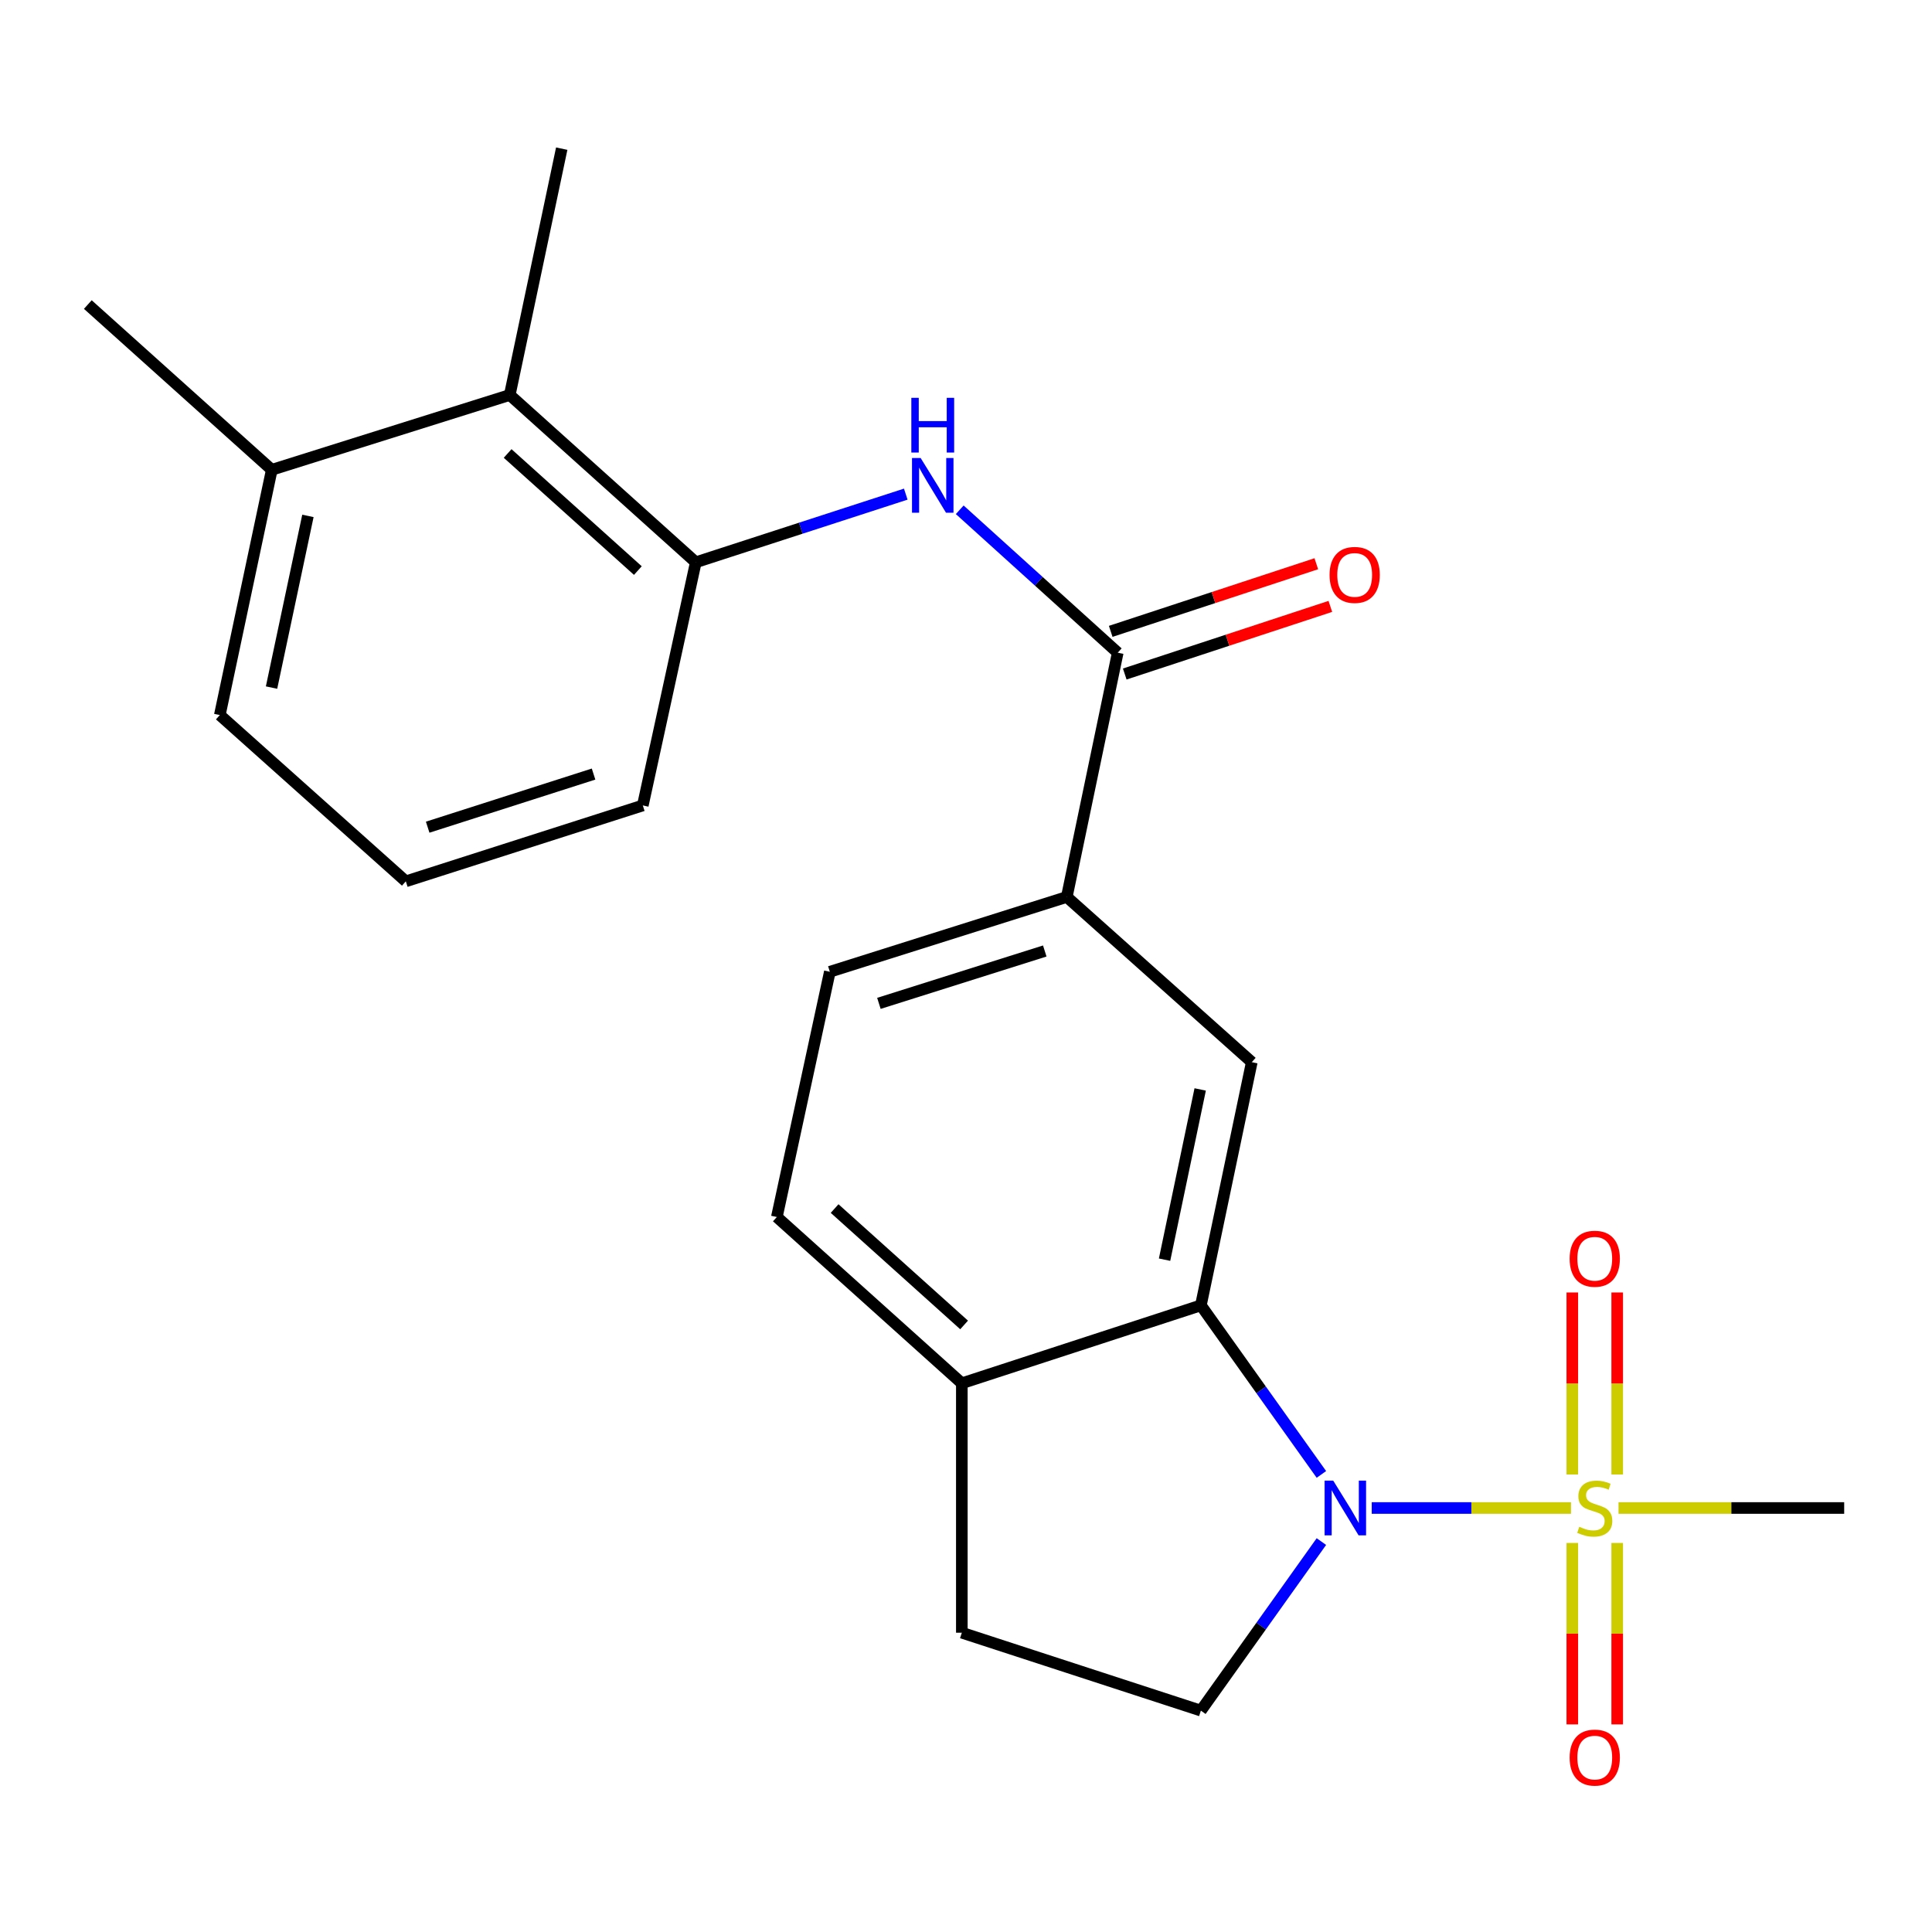 <?xml version='1.0' encoding='iso-8859-1'?>
<svg version='1.1' baseProfile='full'
              xmlns='http://www.w3.org/2000/svg'
                      xmlns:rdkit='http://www.rdkit.org/xml'
                      xmlns:xlink='http://www.w3.org/1999/xlink'
                  xml:space='preserve'
width='1000px' height='1000px' viewBox='0 0 1000 1000'>
<!-- END OF HEADER -->
<rect style='opacity:1.0;fill:#FFFFFF;stroke:none' width='1000' height='1000' x='0' y='0'> </rect>
<path class='bond-0' d='M 813.135,780.537 L 761.568,780.537' style='fill:none;fill-rule:evenodd;stroke:#CCCC00;stroke-width:6px;stroke-linecap:butt;stroke-linejoin:miter;stroke-opacity:1' />
<path class='bond-0' d='M 761.568,780.537 L 710,780.537' style='fill:none;fill-rule:evenodd;stroke:#0000FF;stroke-width:6px;stroke-linecap:butt;stroke-linejoin:miter;stroke-opacity:1' />
<path class='bond-10' d='M 813.821,798.645 L 813.821,845.595' style='fill:none;fill-rule:evenodd;stroke:#CCCC00;stroke-width:6px;stroke-linecap:butt;stroke-linejoin:miter;stroke-opacity:1' />
<path class='bond-10' d='M 813.821,845.595 L 813.821,892.545' style='fill:none;fill-rule:evenodd;stroke:#FF0000;stroke-width:6px;stroke-linecap:butt;stroke-linejoin:miter;stroke-opacity:1' />
<path class='bond-10' d='M 837.064,798.645 L 837.064,845.595' style='fill:none;fill-rule:evenodd;stroke:#CCCC00;stroke-width:6px;stroke-linecap:butt;stroke-linejoin:miter;stroke-opacity:1' />
<path class='bond-10' d='M 837.064,845.595 L 837.064,892.545' style='fill:none;fill-rule:evenodd;stroke:#FF0000;stroke-width:6px;stroke-linecap:butt;stroke-linejoin:miter;stroke-opacity:1' />
<path class='bond-11' d='M 837.064,763.19 L 837.064,716.089' style='fill:none;fill-rule:evenodd;stroke:#CCCC00;stroke-width:6px;stroke-linecap:butt;stroke-linejoin:miter;stroke-opacity:1' />
<path class='bond-11' d='M 837.064,716.089 L 837.064,668.989' style='fill:none;fill-rule:evenodd;stroke:#FF0000;stroke-width:6px;stroke-linecap:butt;stroke-linejoin:miter;stroke-opacity:1' />
<path class='bond-11' d='M 813.821,763.19 L 813.821,716.089' style='fill:none;fill-rule:evenodd;stroke:#CCCC00;stroke-width:6px;stroke-linecap:butt;stroke-linejoin:miter;stroke-opacity:1' />
<path class='bond-11' d='M 813.821,716.089 L 813.821,668.989' style='fill:none;fill-rule:evenodd;stroke:#FF0000;stroke-width:6px;stroke-linecap:butt;stroke-linejoin:miter;stroke-opacity:1' />
<path class='bond-17' d='M 837.75,780.537 L 896.148,780.537' style='fill:none;fill-rule:evenodd;stroke:#CCCC00;stroke-width:6px;stroke-linecap:butt;stroke-linejoin:miter;stroke-opacity:1' />
<path class='bond-17' d='M 896.148,780.537 L 954.545,780.537' style='fill:none;fill-rule:evenodd;stroke:#000000;stroke-width:6px;stroke-linecap:butt;stroke-linejoin:miter;stroke-opacity:1' />
<path class='bond-1' d='M 683.951,763.157 L 652.763,719.402' style='fill:none;fill-rule:evenodd;stroke:#0000FF;stroke-width:6px;stroke-linecap:butt;stroke-linejoin:miter;stroke-opacity:1' />
<path class='bond-1' d='M 652.763,719.402 L 621.575,675.646' style='fill:none;fill-rule:evenodd;stroke:#000000;stroke-width:6px;stroke-linecap:butt;stroke-linejoin:miter;stroke-opacity:1' />
<path class='bond-7' d='M 683.95,797.917 L 652.762,841.667' style='fill:none;fill-rule:evenodd;stroke:#0000FF;stroke-width:6px;stroke-linecap:butt;stroke-linejoin:miter;stroke-opacity:1' />
<path class='bond-7' d='M 652.762,841.667 L 621.575,885.416' style='fill:none;fill-rule:evenodd;stroke:#000000;stroke-width:6px;stroke-linecap:butt;stroke-linejoin:miter;stroke-opacity:1' />
<path class='bond-4' d='M 621.575,675.646 L 647.917,549.772' style='fill:none;fill-rule:evenodd;stroke:#000000;stroke-width:6px;stroke-linecap:butt;stroke-linejoin:miter;stroke-opacity:1' />
<path class='bond-4' d='M 602.776,652.004 L 621.215,563.892' style='fill:none;fill-rule:evenodd;stroke:#000000;stroke-width:6px;stroke-linecap:butt;stroke-linejoin:miter;stroke-opacity:1' />
<path class='bond-9' d='M 621.575,675.646 L 497.844,715.986' style='fill:none;fill-rule:evenodd;stroke:#000000;stroke-width:6px;stroke-linecap:butt;stroke-linejoin:miter;stroke-opacity:1' />
<path class='bond-2' d='M 578.536,337.833 L 552.168,464.263' style='fill:none;fill-rule:evenodd;stroke:#000000;stroke-width:6px;stroke-linecap:butt;stroke-linejoin:miter;stroke-opacity:1' />
<path class='bond-3' d='M 578.536,337.833 L 537.645,300.847' style='fill:none;fill-rule:evenodd;stroke:#000000;stroke-width:6px;stroke-linecap:butt;stroke-linejoin:miter;stroke-opacity:1' />
<path class='bond-3' d='M 537.645,300.847 L 496.755,263.861' style='fill:none;fill-rule:evenodd;stroke:#0000FF;stroke-width:6px;stroke-linecap:butt;stroke-linejoin:miter;stroke-opacity:1' />
<path class='bond-12' d='M 582.167,348.873 L 635.376,331.372' style='fill:none;fill-rule:evenodd;stroke:#000000;stroke-width:6px;stroke-linecap:butt;stroke-linejoin:miter;stroke-opacity:1' />
<path class='bond-12' d='M 635.376,331.372 L 688.586,313.871' style='fill:none;fill-rule:evenodd;stroke:#FF0000;stroke-width:6px;stroke-linecap:butt;stroke-linejoin:miter;stroke-opacity:1' />
<path class='bond-12' d='M 574.905,326.793 L 628.114,309.292' style='fill:none;fill-rule:evenodd;stroke:#000000;stroke-width:6px;stroke-linecap:butt;stroke-linejoin:miter;stroke-opacity:1' />
<path class='bond-12' d='M 628.114,309.292 L 681.323,291.791' style='fill:none;fill-rule:evenodd;stroke:#FF0000;stroke-width:6px;stroke-linecap:butt;stroke-linejoin:miter;stroke-opacity:1' />
<path class='bond-5' d='M 468.824,255.759 L 414.482,273.398' style='fill:none;fill-rule:evenodd;stroke:#0000FF;stroke-width:6px;stroke-linecap:butt;stroke-linejoin:miter;stroke-opacity:1' />
<path class='bond-5' d='M 414.482,273.398 L 360.141,291.037' style='fill:none;fill-rule:evenodd;stroke:#000000;stroke-width:6px;stroke-linecap:butt;stroke-linejoin:miter;stroke-opacity:1' />
<path class='bond-6' d='M 647.917,549.772 L 552.168,464.263' style='fill:none;fill-rule:evenodd;stroke:#000000;stroke-width:6px;stroke-linecap:butt;stroke-linejoin:miter;stroke-opacity:1' />
<path class='bond-8' d='M 360.141,291.037 L 263.85,204.443' style='fill:none;fill-rule:evenodd;stroke:#000000;stroke-width:6px;stroke-linecap:butt;stroke-linejoin:miter;stroke-opacity:1' />
<path class='bond-8' d='M 330.155,295.33 L 262.751,234.715' style='fill:none;fill-rule:evenodd;stroke:#000000;stroke-width:6px;stroke-linecap:butt;stroke-linejoin:miter;stroke-opacity:1' />
<path class='bond-18' d='M 360.141,291.037 L 332.714,416.898' style='fill:none;fill-rule:evenodd;stroke:#000000;stroke-width:6px;stroke-linecap:butt;stroke-linejoin:miter;stroke-opacity:1' />
<path class='bond-24' d='M 552.168,464.263 L 429.522,502.988' style='fill:none;fill-rule:evenodd;stroke:#000000;stroke-width:6px;stroke-linecap:butt;stroke-linejoin:miter;stroke-opacity:1' />
<path class='bond-24' d='M 540.769,492.236 L 454.917,519.344' style='fill:none;fill-rule:evenodd;stroke:#000000;stroke-width:6px;stroke-linecap:butt;stroke-linejoin:miter;stroke-opacity:1' />
<path class='bond-13' d='M 621.575,885.416 L 497.844,845.089' style='fill:none;fill-rule:evenodd;stroke:#000000;stroke-width:6px;stroke-linecap:butt;stroke-linejoin:miter;stroke-opacity:1' />
<path class='bond-15' d='M 263.85,204.443 L 140.674,243.169' style='fill:none;fill-rule:evenodd;stroke:#000000;stroke-width:6px;stroke-linecap:butt;stroke-linejoin:miter;stroke-opacity:1' />
<path class='bond-20' d='M 263.85,204.443 L 290.747,76.942' style='fill:none;fill-rule:evenodd;stroke:#000000;stroke-width:6px;stroke-linecap:butt;stroke-linejoin:miter;stroke-opacity:1' />
<path class='bond-16' d='M 497.844,715.986 L 402.095,629.922' style='fill:none;fill-rule:evenodd;stroke:#000000;stroke-width:6px;stroke-linecap:butt;stroke-linejoin:miter;stroke-opacity:1' />
<path class='bond-16' d='M 499.019,685.79 L 431.995,625.545' style='fill:none;fill-rule:evenodd;stroke:#000000;stroke-width:6px;stroke-linecap:butt;stroke-linejoin:miter;stroke-opacity:1' />
<path class='bond-23' d='M 497.844,715.986 L 497.844,845.089' style='fill:none;fill-rule:evenodd;stroke:#000000;stroke-width:6px;stroke-linecap:butt;stroke-linejoin:miter;stroke-opacity:1' />
<path class='bond-14' d='M 429.522,502.988 L 402.095,629.922' style='fill:none;fill-rule:evenodd;stroke:#000000;stroke-width:6px;stroke-linecap:butt;stroke-linejoin:miter;stroke-opacity:1' />
<path class='bond-22' d='M 140.674,243.169 L 45.455,157.634' style='fill:none;fill-rule:evenodd;stroke:#000000;stroke-width:6px;stroke-linecap:butt;stroke-linejoin:miter;stroke-opacity:1' />
<path class='bond-25' d='M 140.674,243.169 L 113.776,370.115' style='fill:none;fill-rule:evenodd;stroke:#000000;stroke-width:6px;stroke-linecap:butt;stroke-linejoin:miter;stroke-opacity:1' />
<path class='bond-25' d='M 159.378,267.029 L 140.549,355.891' style='fill:none;fill-rule:evenodd;stroke:#000000;stroke-width:6px;stroke-linecap:butt;stroke-linejoin:miter;stroke-opacity:1' />
<path class='bond-19' d='M 332.714,416.898 L 210.055,456.179' style='fill:none;fill-rule:evenodd;stroke:#000000;stroke-width:6px;stroke-linecap:butt;stroke-linejoin:miter;stroke-opacity:1' />
<path class='bond-19' d='M 307.226,400.655 L 221.365,428.151' style='fill:none;fill-rule:evenodd;stroke:#000000;stroke-width:6px;stroke-linecap:butt;stroke-linejoin:miter;stroke-opacity:1' />
<path class='bond-21' d='M 210.055,456.179 L 113.776,370.115' style='fill:none;fill-rule:evenodd;stroke:#000000;stroke-width:6px;stroke-linecap:butt;stroke-linejoin:miter;stroke-opacity:1' />
<path  class='atom-0' d='M 817.443 790.257
Q 817.763 790.377, 819.083 790.937
Q 820.403 791.497, 821.843 791.857
Q 823.323 792.177, 824.763 792.177
Q 827.443 792.177, 829.003 790.897
Q 830.563 789.577, 830.563 787.297
Q 830.563 785.737, 829.763 784.777
Q 829.003 783.817, 827.803 783.297
Q 826.603 782.777, 824.603 782.177
Q 822.083 781.417, 820.563 780.697
Q 819.083 779.977, 818.003 778.457
Q 816.963 776.937, 816.963 774.377
Q 816.963 770.817, 819.363 768.617
Q 821.803 766.417, 826.603 766.417
Q 829.883 766.417, 833.603 767.977
L 832.683 771.057
Q 829.283 769.657, 826.723 769.657
Q 823.963 769.657, 822.443 770.817
Q 820.923 771.937, 820.963 773.897
Q 820.963 775.417, 821.723 776.337
Q 822.523 777.257, 823.643 777.777
Q 824.803 778.297, 826.723 778.897
Q 829.283 779.697, 830.803 780.497
Q 832.323 781.297, 833.403 782.937
Q 834.523 784.537, 834.523 787.297
Q 834.523 791.217, 831.883 793.337
Q 829.283 795.417, 824.923 795.417
Q 822.403 795.417, 820.483 794.857
Q 818.603 794.337, 816.363 793.417
L 817.443 790.257
' fill='#CCCC00'/>
<path  class='atom-1' d='M 690.08 766.377
L 699.36 781.377
Q 700.28 782.857, 701.76 785.537
Q 703.24 788.217, 703.32 788.377
L 703.32 766.377
L 707.08 766.377
L 707.08 794.697
L 703.2 794.697
L 693.24 778.297
Q 692.08 776.377, 690.84 774.177
Q 689.64 771.977, 689.28 771.297
L 689.28 794.697
L 685.6 794.697
L 685.6 766.377
L 690.08 766.377
' fill='#0000FF'/>
<path  class='atom-4' d='M 476.527 237.067
L 485.807 252.067
Q 486.727 253.547, 488.207 256.227
Q 489.687 258.907, 489.767 259.067
L 489.767 237.067
L 493.527 237.067
L 493.527 265.387
L 489.647 265.387
L 479.687 248.987
Q 478.527 247.067, 477.287 244.867
Q 476.087 242.667, 475.727 241.987
L 475.727 265.387
L 472.047 265.387
L 472.047 237.067
L 476.527 237.067
' fill='#0000FF'/>
<path  class='atom-4' d='M 471.707 205.915
L 475.547 205.915
L 475.547 217.955
L 490.027 217.955
L 490.027 205.915
L 493.867 205.915
L 493.867 234.235
L 490.027 234.235
L 490.027 221.155
L 475.547 221.155
L 475.547 234.235
L 471.707 234.235
L 471.707 205.915
' fill='#0000FF'/>
<path  class='atom-11' d='M 812.443 909.72
Q 812.443 902.92, 815.803 899.12
Q 819.163 895.32, 825.443 895.32
Q 831.723 895.32, 835.083 899.12
Q 838.443 902.92, 838.443 909.72
Q 838.443 916.6, 835.043 920.52
Q 831.643 924.4, 825.443 924.4
Q 819.203 924.4, 815.803 920.52
Q 812.443 916.64, 812.443 909.72
M 825.443 921.2
Q 829.763 921.2, 832.083 918.32
Q 834.443 915.4, 834.443 909.72
Q 834.443 904.16, 832.083 901.36
Q 829.763 898.52, 825.443 898.52
Q 821.123 898.52, 818.763 901.32
Q 816.443 904.12, 816.443 909.72
Q 816.443 915.44, 818.763 918.32
Q 821.123 921.2, 825.443 921.2
' fill='#FF0000'/>
<path  class='atom-12' d='M 812.443 651.515
Q 812.443 644.715, 815.803 640.915
Q 819.163 637.115, 825.443 637.115
Q 831.723 637.115, 835.083 640.915
Q 838.443 644.715, 838.443 651.515
Q 838.443 658.395, 835.043 662.315
Q 831.643 666.195, 825.443 666.195
Q 819.203 666.195, 815.803 662.315
Q 812.443 658.435, 812.443 651.515
M 825.443 662.995
Q 829.763 662.995, 832.083 660.115
Q 834.443 657.195, 834.443 651.515
Q 834.443 645.955, 832.083 643.155
Q 829.763 640.315, 825.443 640.315
Q 821.123 640.315, 818.763 643.115
Q 816.443 645.915, 816.443 651.515
Q 816.443 657.235, 818.763 660.115
Q 821.123 662.995, 825.443 662.995
' fill='#FF0000'/>
<path  class='atom-13' d='M 688.182 297.573
Q 688.182 290.773, 691.542 286.973
Q 694.902 283.173, 701.182 283.173
Q 707.462 283.173, 710.822 286.973
Q 714.182 290.773, 714.182 297.573
Q 714.182 304.453, 710.782 308.373
Q 707.382 312.253, 701.182 312.253
Q 694.942 312.253, 691.542 308.373
Q 688.182 304.493, 688.182 297.573
M 701.182 309.053
Q 705.502 309.053, 707.822 306.173
Q 710.182 303.253, 710.182 297.573
Q 710.182 292.013, 707.822 289.213
Q 705.502 286.373, 701.182 286.373
Q 696.862 286.373, 694.502 289.173
Q 692.182 291.973, 692.182 297.573
Q 692.182 303.293, 694.502 306.173
Q 696.862 309.053, 701.182 309.053
' fill='#FF0000'/>
</svg>
